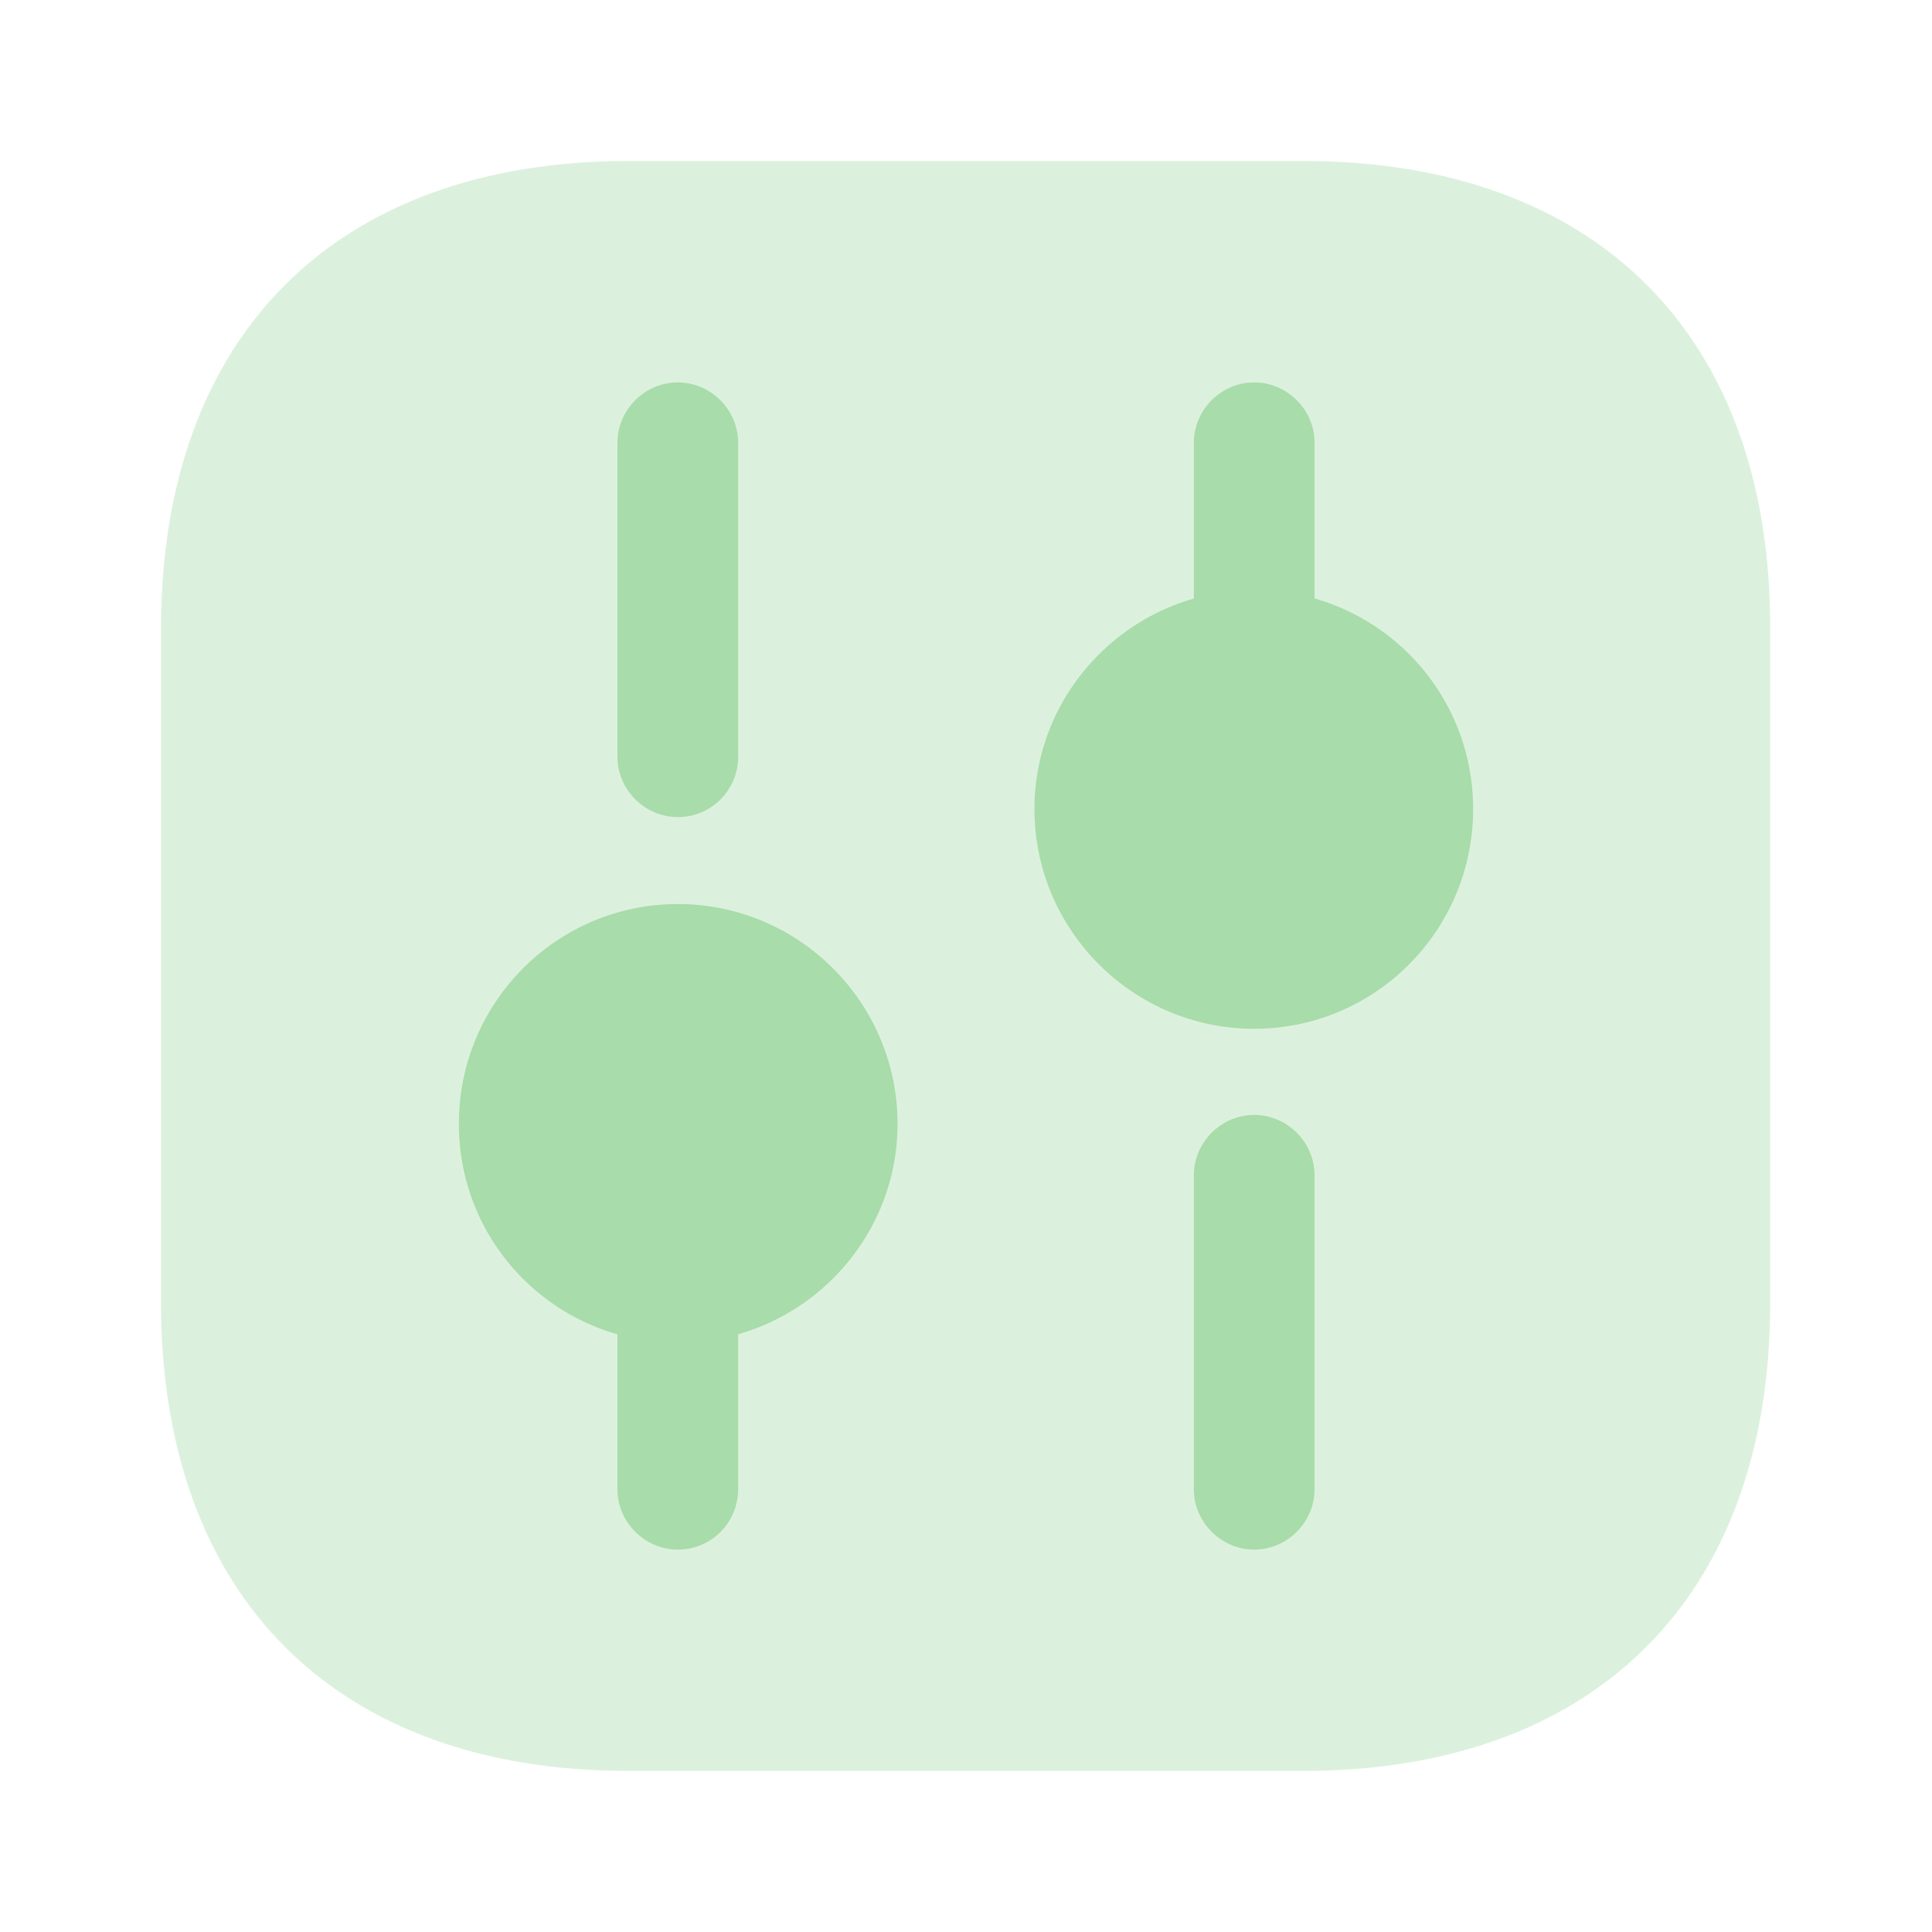 <svg width="40" height="40" viewBox="0 0 40 40" fill="none" xmlns="http://www.w3.org/2000/svg">
<path opacity="0.4" d="M26.983 3.333H13.016C6.95 3.333 3.333 6.95 3.333 13.016V26.966C3.333 33.05 6.95 36.666 13.016 36.666H26.966C33.033 36.666 36.65 33.05 36.65 26.983V13.016C36.666 6.95 33.05 3.333 26.983 3.333Z" fill="#A8DCAA"/>
<path d="M25.967 32.083C25.284 32.083 24.717 31.516 24.717 30.833V24.333C24.717 23.65 25.284 23.083 25.967 23.083C26.65 23.083 27.217 23.65 27.217 24.333V30.833C27.217 31.516 26.65 32.083 25.967 32.083Z" fill="#A8DCAA"/>
<path d="M25.967 13.667C25.284 13.667 24.717 13.1 24.717 12.417V9.167C24.717 8.484 25.284 7.917 25.967 7.917C26.65 7.917 27.217 8.484 27.217 9.167V12.417C27.217 13.1 26.65 13.667 25.967 13.667Z" fill="#A8DCAA"/>
<path d="M14.033 32.083C13.35 32.083 12.783 31.516 12.783 30.833V27.583C12.783 26.9 13.35 26.333 14.033 26.333C14.716 26.333 15.283 26.9 15.283 27.583V30.833C15.283 31.516 14.733 32.083 14.033 32.083Z" fill="#A8DCAA"/>
<path d="M14.033 16.917C13.35 16.917 12.783 16.35 12.783 15.667V9.167C12.783 8.484 13.35 7.917 14.033 7.917C14.716 7.917 15.283 8.484 15.283 9.167V15.667C15.283 16.35 14.733 16.917 14.033 16.917Z" fill="#A8DCAA"/>
<path d="M25.967 12.217C23.467 12.217 21.417 14.25 21.417 16.75C21.417 19.25 23.45 21.3 25.967 21.3C28.467 21.3 30.5 19.267 30.5 16.75C30.5 14.233 28.467 12.217 25.967 12.217Z" fill="#A8DCAA"/>
<path d="M14.033 18.717C11.533 18.717 9.5 20.75 9.5 23.267C9.5 25.784 11.533 27.8 14.033 27.8C16.533 27.8 18.583 25.767 18.583 23.267C18.583 20.767 16.55 18.717 14.033 18.717Z" fill="#A8DCAA"/>
</svg>

